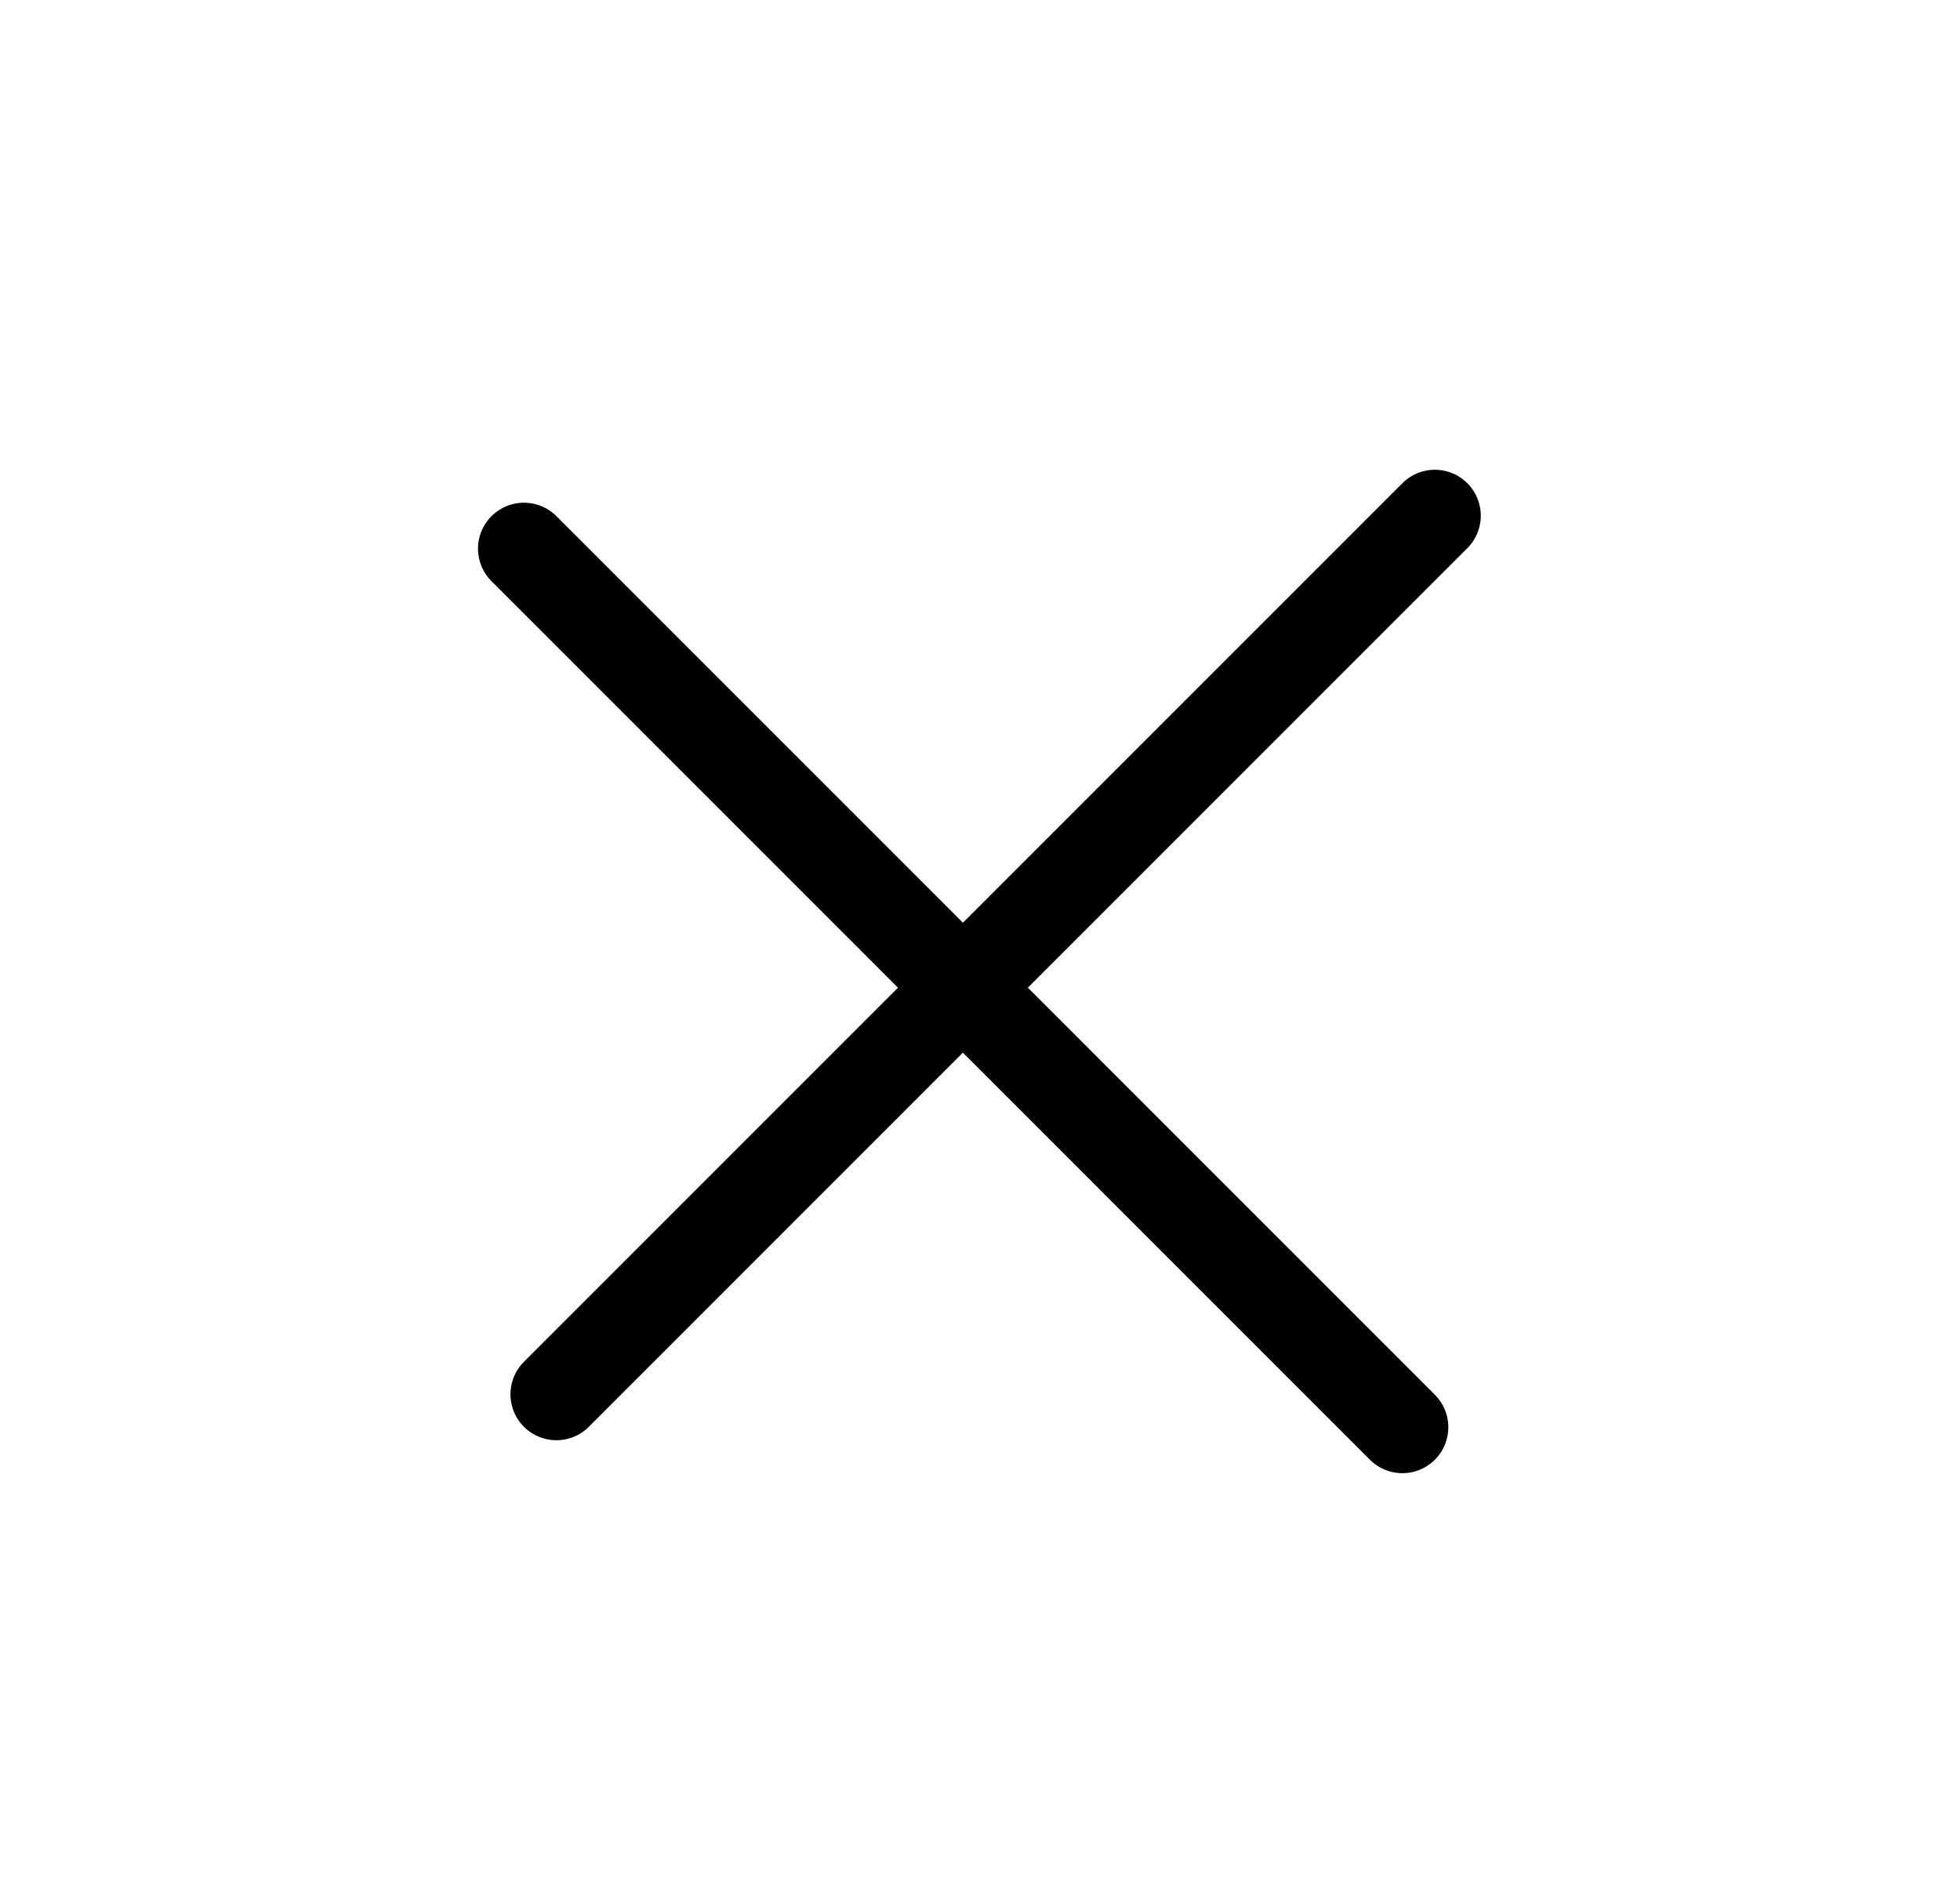<svg width="32" height="31" viewBox="0 0 32 31" fill="none" xmlns="http://www.w3.org/2000/svg">
<line x1="23.426" y1="8.419" x2="9.084" y2="22.762" stroke="black" stroke-width="1.5" stroke-linecap="round"/>
<line x1="22.896" y1="23.3" x2="8.554" y2="8.957" stroke="black" stroke-width="1.5" stroke-linecap="round"/>
</svg>
